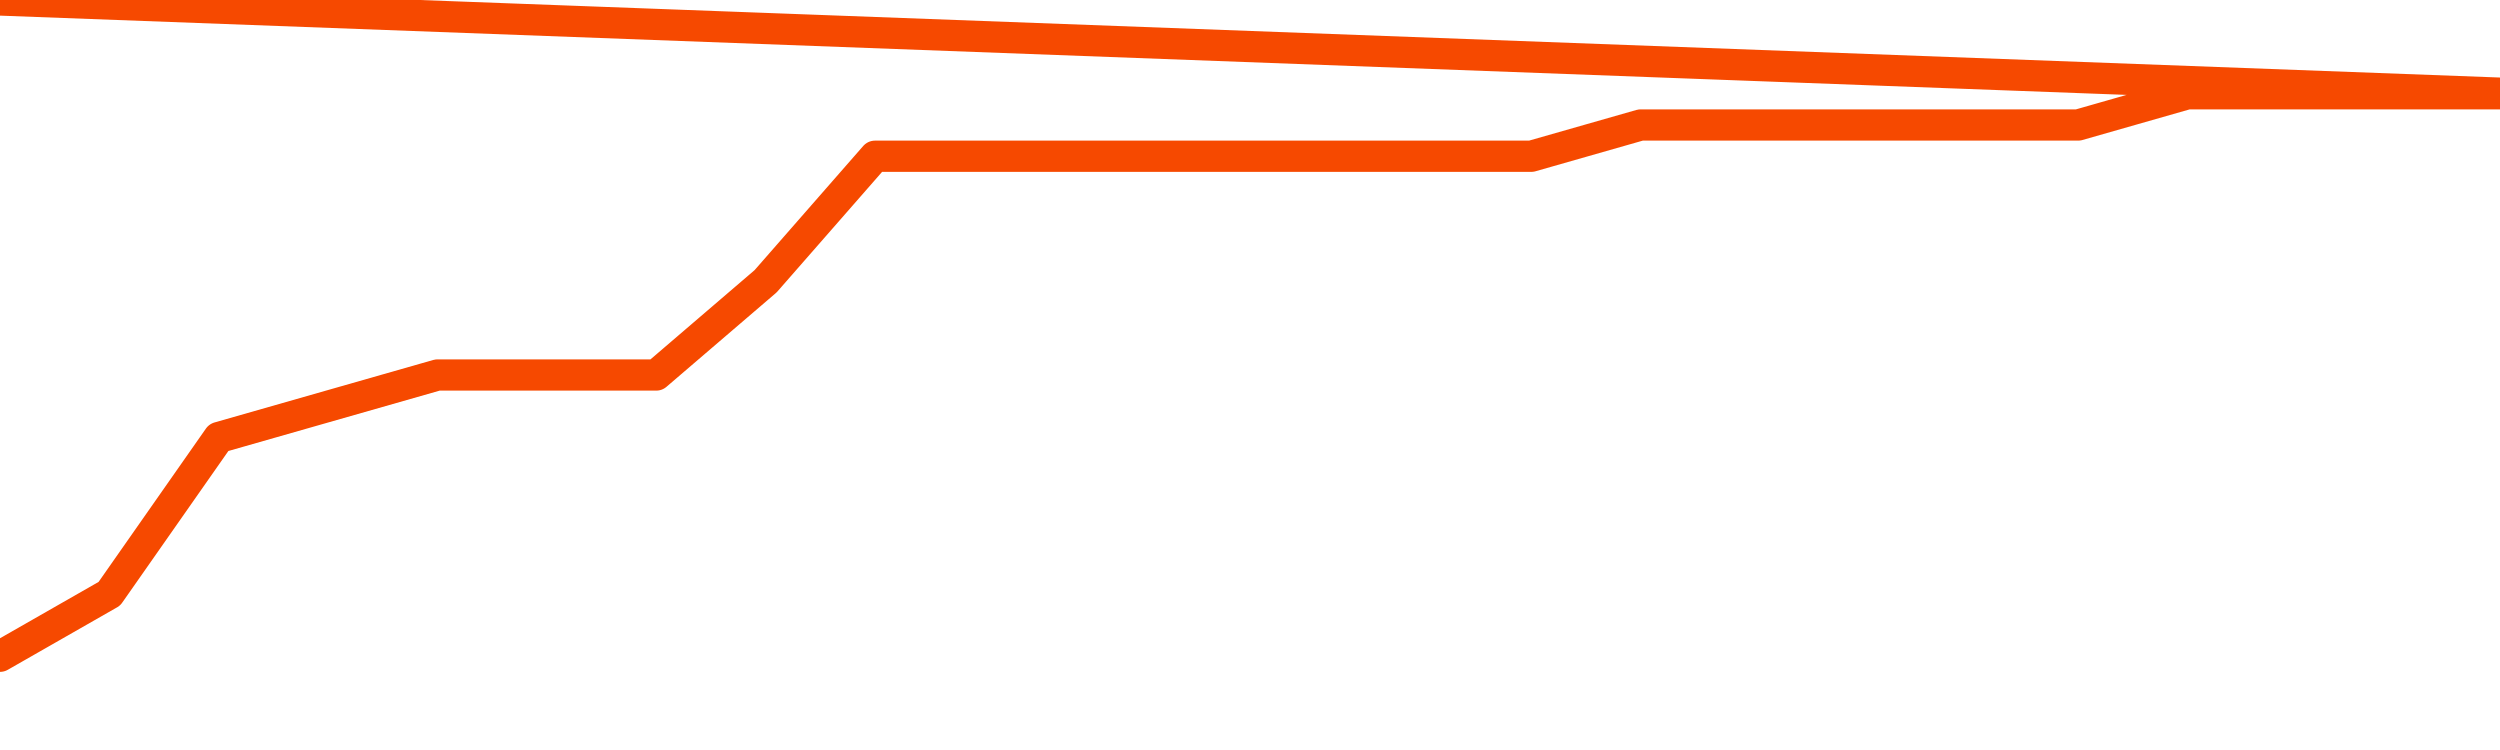       <svg
        version="1.1"
        xmlns="http://www.w3.org/2000/svg"
        width="80"
        height="24"
        viewBox="0 0 80 24">
        <path
          fill="url(#gradient)"
          fill-opacity="0.56"
          stroke="none"
          d="M 0,26 0.0,21.0 3.5,19.0 7.0,14.0 10.5,13.0 14.0,12.0 17.5,12.0 21.0,12.0 24.5,9.0 28.0,5.0 31.5,5.0 35.0,5.0 38.5,5.0 42.0,5.0 45.5,5.0 49.0,5.0 52.5,4.0 56.0,4.0 59.5,4.0 63.0,4.0 66.5,4.0 70.0,3.0 73.5,3.0 77.0,3.0 80.5,3.0 82,26 Z"
        />
        <path
          fill="none"
          stroke="#F64900"
          stroke-width="1"
          stroke-linejoin="round"
          stroke-linecap="round"
          d="M 0.0,21.0 3.5,19.0 7.0,14.0 10.5,13.0 14.0,12.0 17.5,12.0 21.0,12.0 24.5,9.0 28.0,5.0 31.5,5.0 35.0,5.0 38.5,5.0 42.0,5.0 45.5,5.0 49.0,5.0 52.5,4.0 56.0,4.0 59.5,4.0 63.0,4.0 66.5,4.0 70.0,3.0 73.5,3.0 77.0,3.0 80.5,3.0.join(' ') }"
        />
      </svg>

